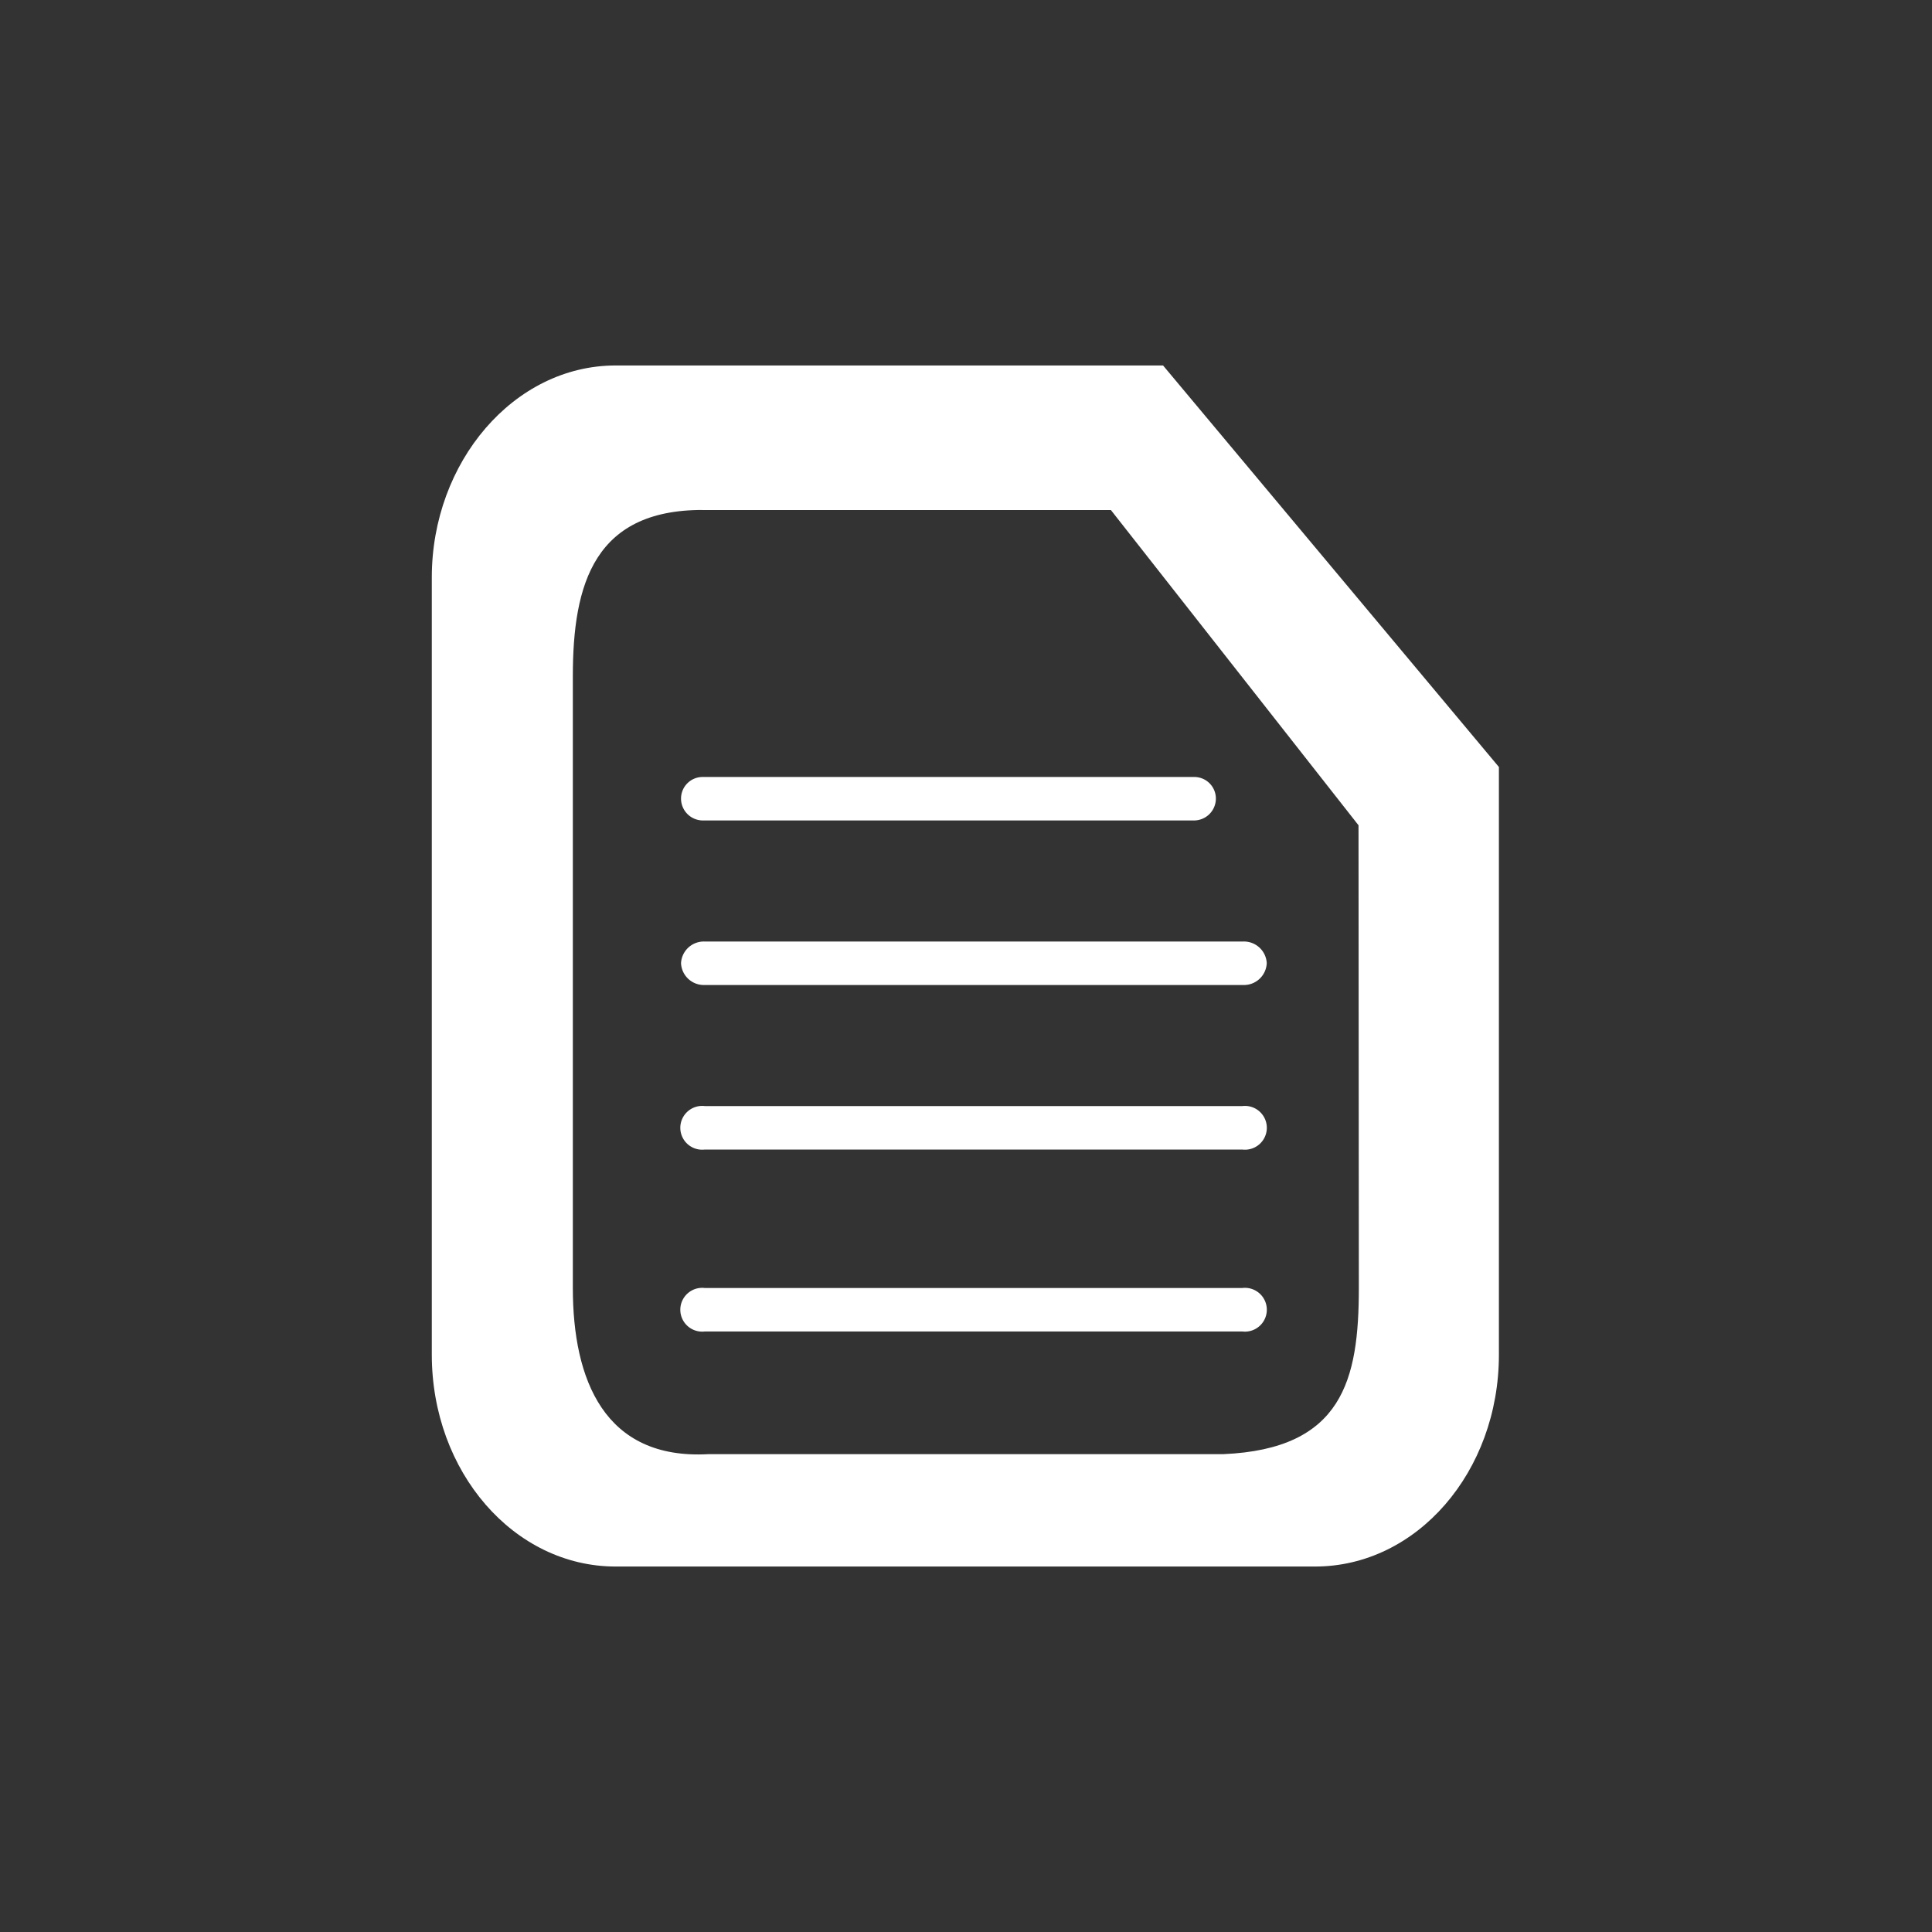 <svg id="icon" xmlns="http://www.w3.org/2000/svg" viewBox="0 0 60 60"><rect x="0" y="0" width="60" height="60" fill="#333333" stroke="none"/><defs><style>.cls-1{fill:#fff;}</style></defs><title>icon-job-1</title><path class="cls-1" d="M36.12,11.35h-17c-3.16,0-5.71,3-5.71,6.58V42.07c0,3.64,2.55,6.58,5.71,6.58H40.84c3.16,0,5.71-2.94,5.71-6.58V23.82ZM42.2,40c0,2.85-.5,5-4.21,5.16H22c-3.23.18-4.21-2.31-4.21-5.16V21c0-2.85.65-5.25,4.21-5.16h12.5l7.69,9.79Z"/><path class="cls-1" d="M38.58,40H21.89a.68.68,0,1,0,0,1.35H38.58a.68.68,0,1,0,0-1.35Z"/><path class="cls-1" d="M38.58,34.35H21.89a.68.68,0,1,0,0,1.35H38.58a.68.68,0,1,0,0-1.35Z"/><path class="cls-1" d="M21.15,29.91a.71.71,0,0,0,.74.68H38.6a.71.71,0,0,0,.74-.68.71.71,0,0,0-.74-.67H21.89A.71.71,0,0,0,21.15,29.91Z"/><path class="cls-1" d="M21.15,24.8a.68.68,0,0,0,.68.68H37.08a.68.68,0,0,0,.68-.68.67.67,0,0,0-.68-.67H21.83A.67.67,0,0,0,21.15,24.8Z"/></svg>